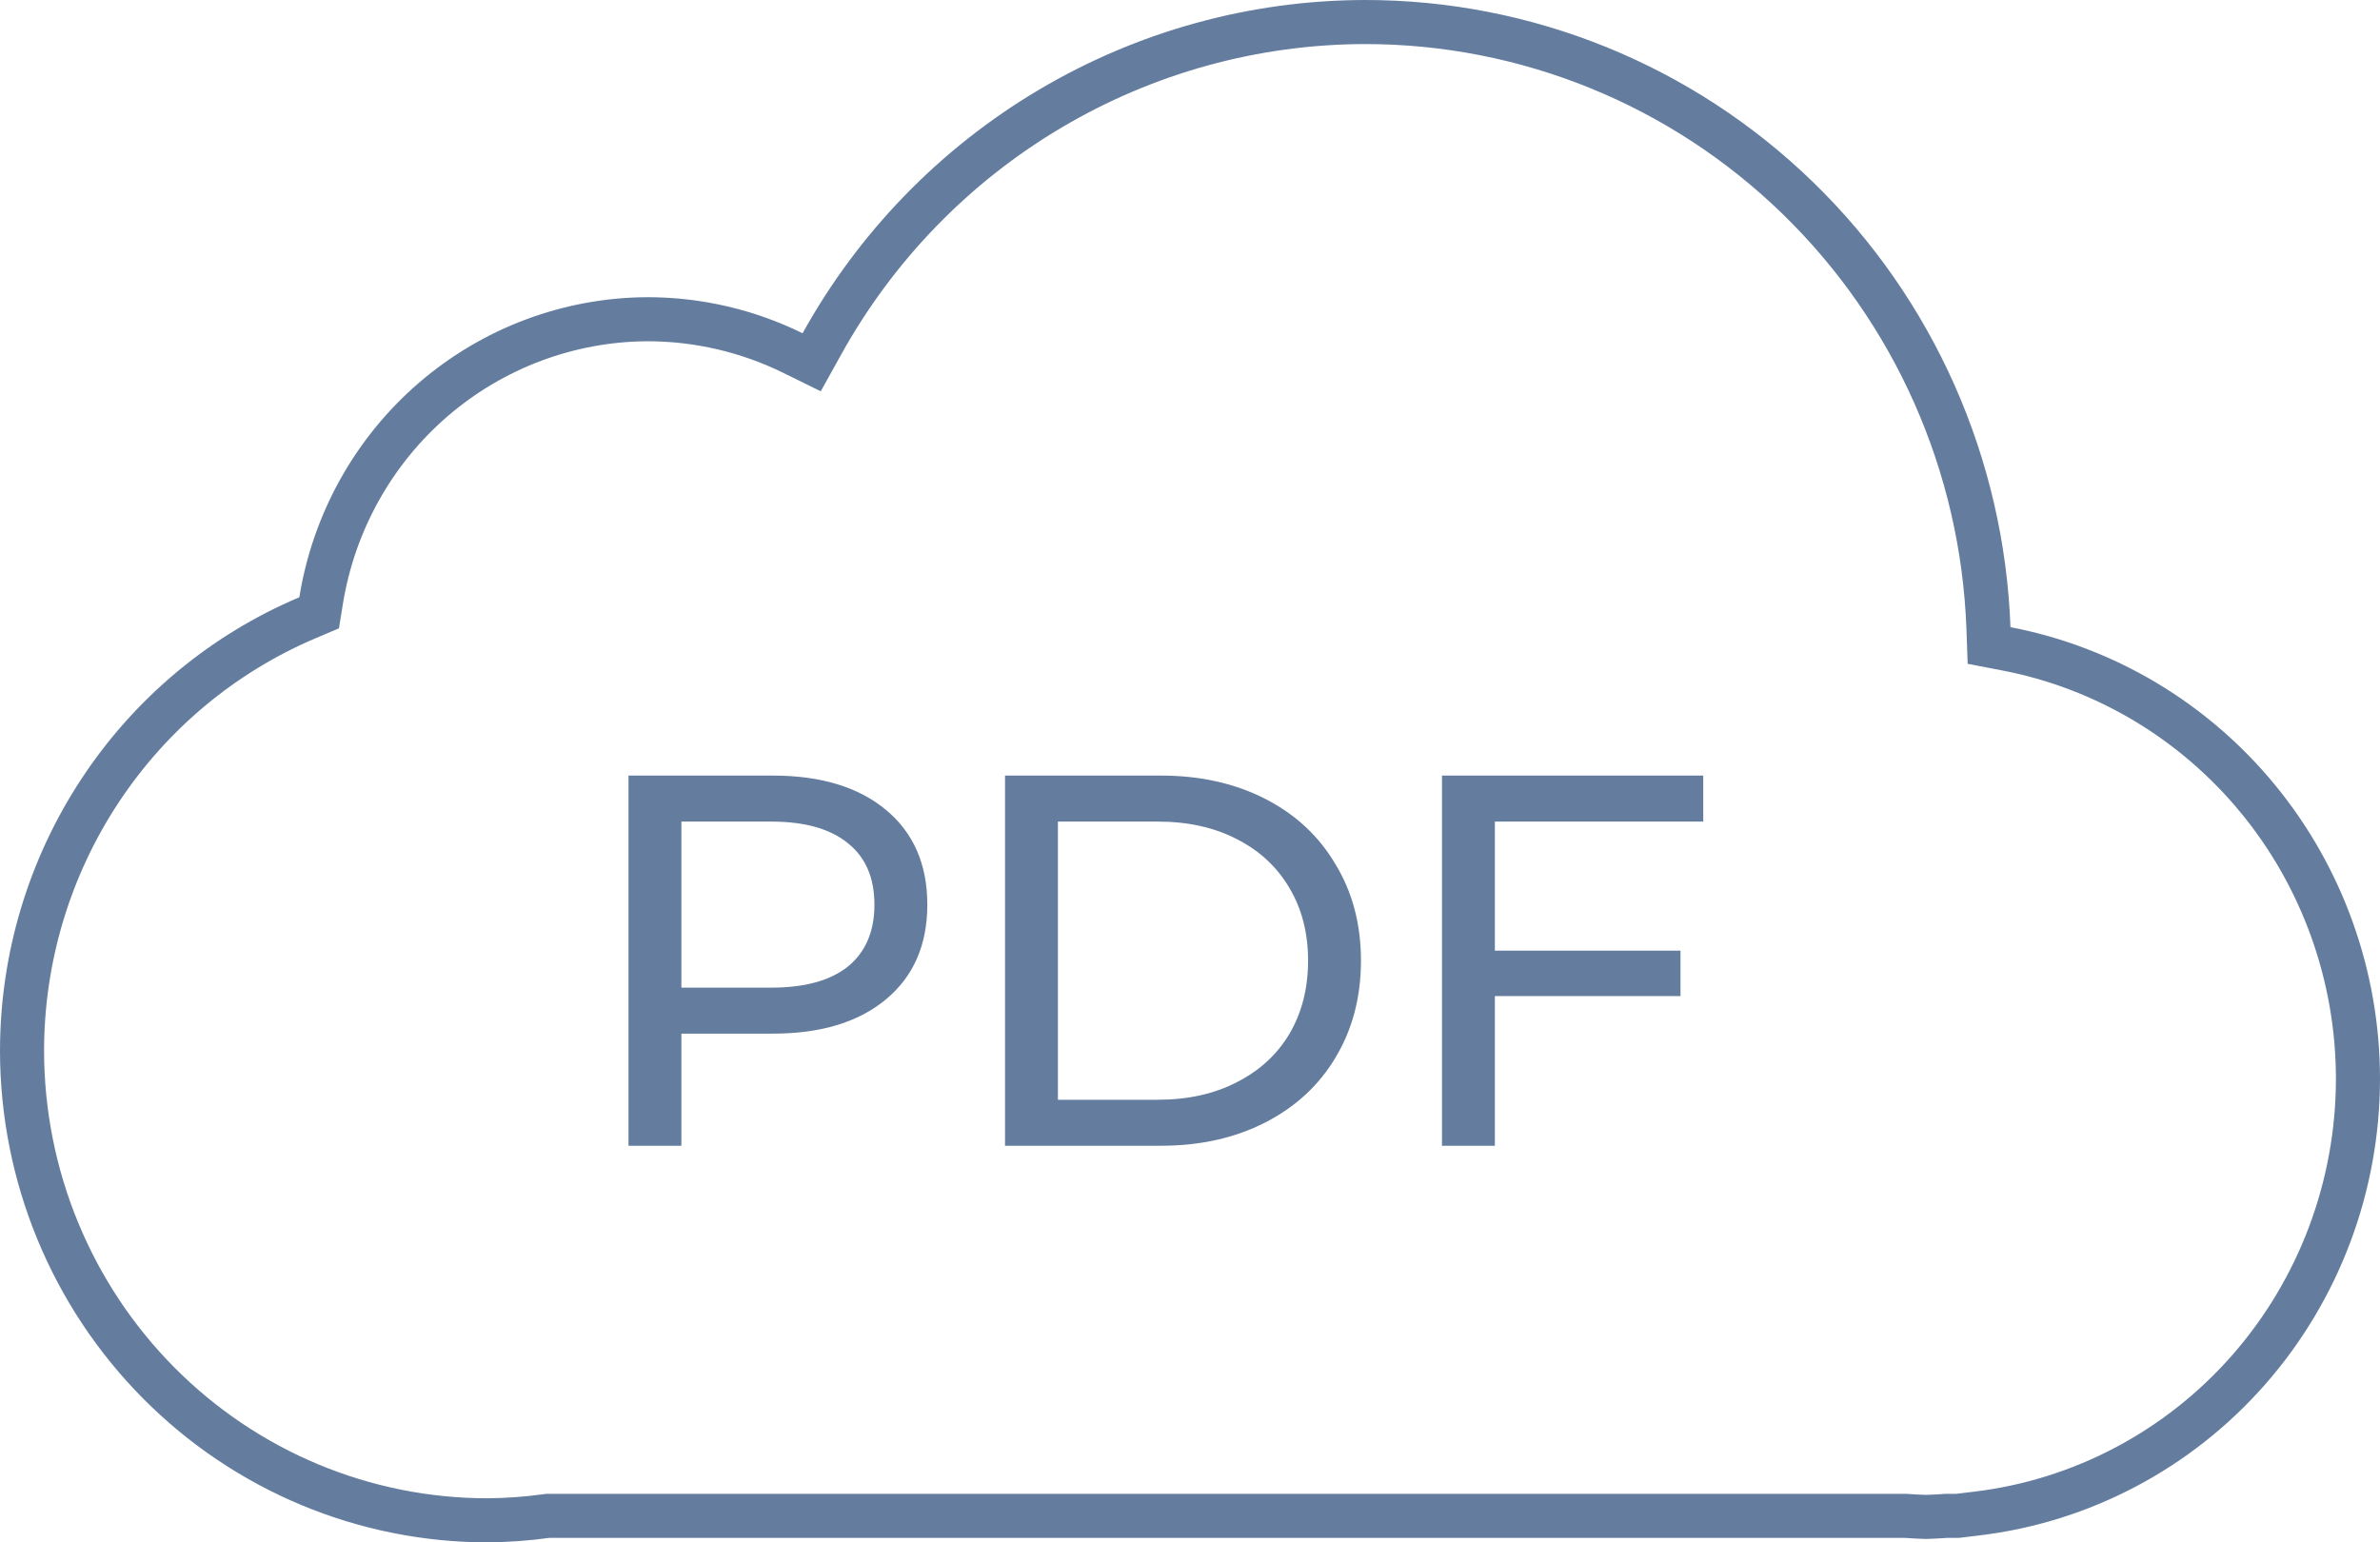 <?xml version="1.0" encoding="UTF-8"?> <svg xmlns="http://www.w3.org/2000/svg" width="54" height="35" viewBox="0 0 54 35" fill="none"> <path d="M17.989 8.011L18.416 8.221L18.647 7.805C19.873 5.593 21.661 3.751 23.826 2.468C25.991 1.184 28.455 0.505 30.965 0.5C34.628 0.497 38.15 1.927 40.789 4.492C43.429 7.056 44.98 10.554 45.116 14.25L45.13 14.648L45.521 14.723C47.759 15.152 49.78 16.359 51.237 18.136C52.694 19.914 53.495 22.152 53.5 24.465V24.483C53.498 26.919 52.615 29.268 51.019 31.086C49.423 32.904 47.226 34.063 44.845 34.347L44.412 34.399H44.168H44.149L44.131 34.401C43.989 34.411 43.847 34.418 43.705 34.423C43.555 34.419 43.406 34.411 43.256 34.4L43.238 34.399H43.22H12.459H12.425L12.391 34.404C11.953 34.464 11.511 34.496 11.068 34.5C8.269 34.501 5.584 33.381 3.602 31.384C1.619 29.387 0.503 26.677 0.5 23.849C0.5 21.746 1.116 19.691 2.271 17.941C3.425 16.191 5.066 14.825 6.986 14.014L7.241 13.906L7.285 13.633C7.572 11.852 8.475 10.233 9.834 9.063C11.193 7.894 12.918 7.249 14.703 7.244C15.842 7.246 16.965 7.508 17.989 8.011Z" stroke="#647D9F"></path> <path d="M17.536 17.6C18.624 17.6 19.48 17.86 20.104 18.38C20.728 18.9 21.04 19.616 21.04 20.528C21.04 21.44 20.728 22.156 20.104 22.676C19.48 23.196 18.624 23.456 17.536 23.456H15.46V26H14.26V17.6H17.536ZM17.5 22.412C18.26 22.412 18.84 22.252 19.24 21.932C19.64 21.604 19.84 21.136 19.84 20.528C19.84 19.92 19.64 19.456 19.24 19.136C18.84 18.808 18.26 18.644 17.5 18.644H15.46V22.412H17.5ZM22.803 17.6H26.343C27.231 17.6 28.019 17.776 28.707 18.128C29.395 18.48 29.927 18.976 30.303 19.616C30.687 20.248 30.879 20.976 30.879 21.8C30.879 22.624 30.687 23.356 30.303 23.996C29.927 24.628 29.395 25.12 28.707 25.472C28.019 25.824 27.231 26 26.343 26H22.803V17.6ZM26.271 24.956C26.951 24.956 27.547 24.824 28.059 24.56C28.579 24.296 28.979 23.928 29.259 23.456C29.539 22.976 29.679 22.424 29.679 21.8C29.679 21.176 29.539 20.628 29.259 20.156C28.979 19.676 28.579 19.304 28.059 19.04C27.547 18.776 26.951 18.644 26.271 18.644H24.003V24.956H26.271ZM33.917 18.644V21.572H38.129V22.604H33.917V26H32.717V17.6H38.645V18.644H33.917Z" fill="#647D9F"></path> </svg> 